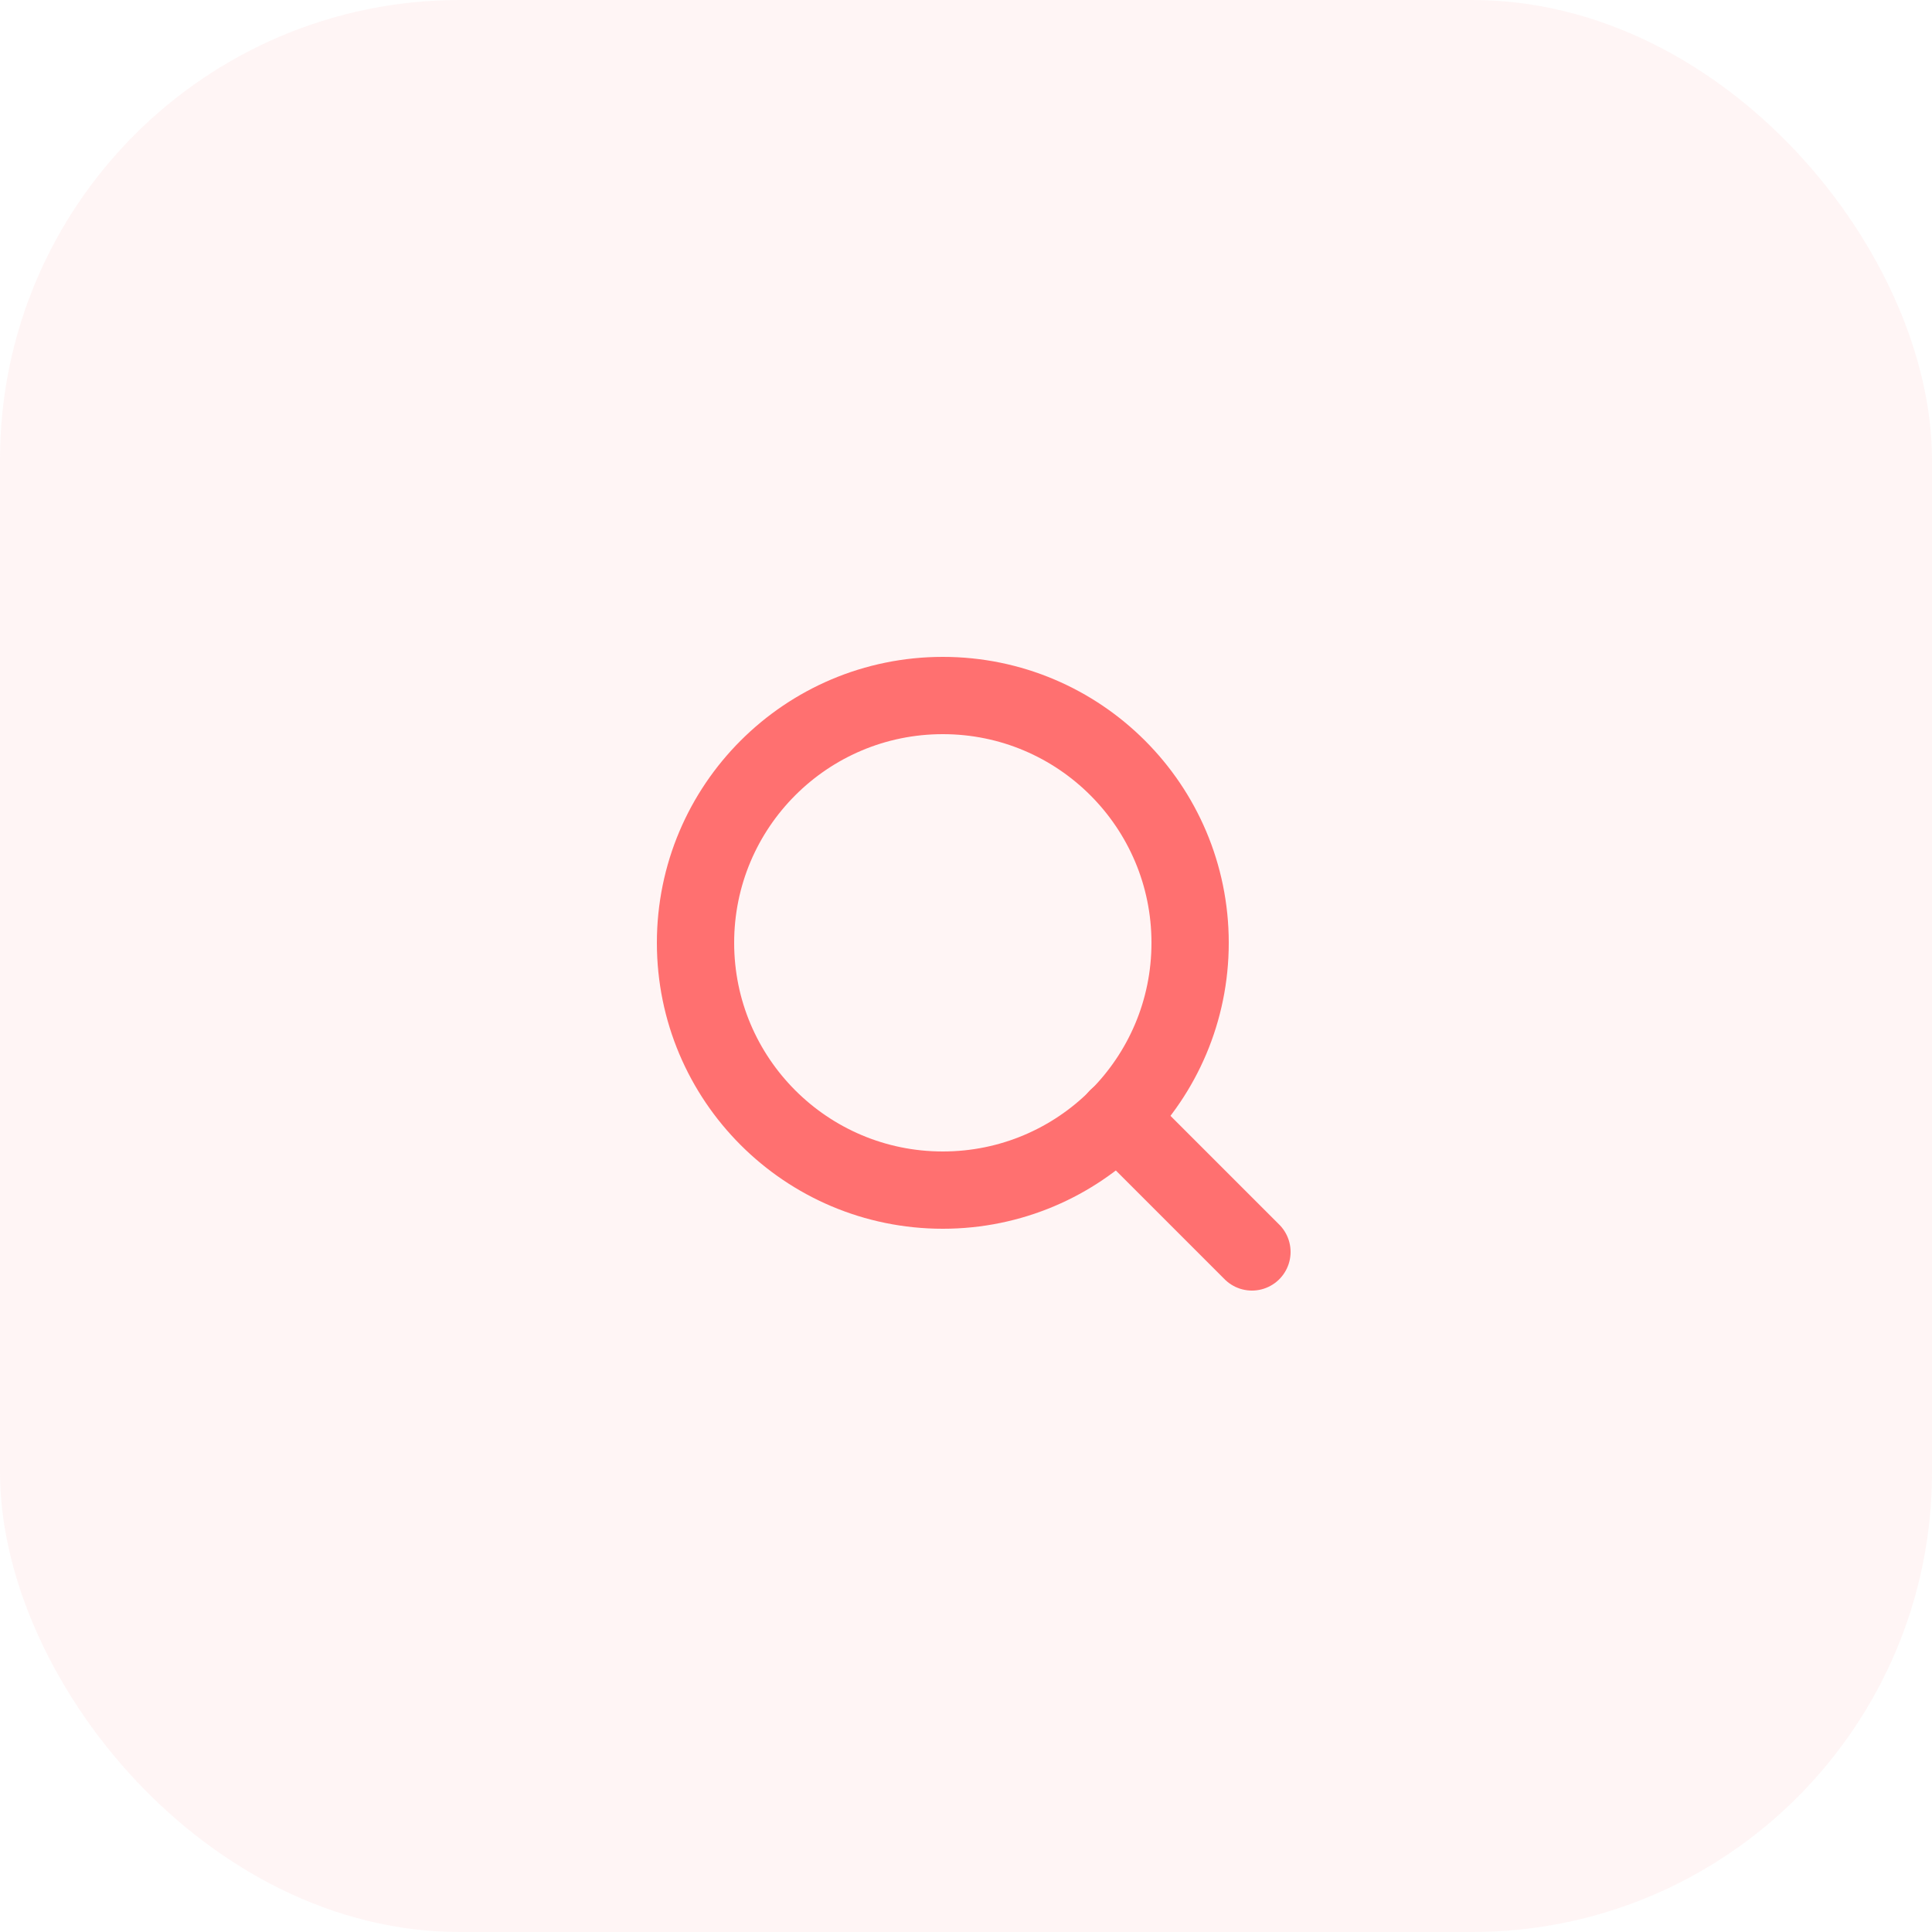 <svg xmlns="http://www.w3.org/2000/svg" xmlns:xlink="http://www.w3.org/1999/xlink" width="50" height="50" viewBox="0 0 50 50">
    <defs>
        <rect id="0qjb511kqa" width="50" height="50" x="0" y="0" rx="11.9"/>
    </defs>
    <g fill="none" fill-rule="evenodd">
        <g>
            <g>
                <g transform="translate(-645 -4357) translate(645 4357)">
                    <use fill="#FF7165" fill-opacity=".07" xlink:href="#0qjb511kqa"/>
                </g>
                <g stroke="#FF7070" stroke-linecap="round" stroke-linejoin="round" stroke-width="2" transform="translate(-645 -4357) translate(645 4357) translate(18 18)">
                    <circle cx="6.4" cy="6.4" r="6.4"/>
                    <path d="M14.4 14.4L10.92 10.92"/>
                </g>
            </g>
        </g>
    </g>
</svg>
